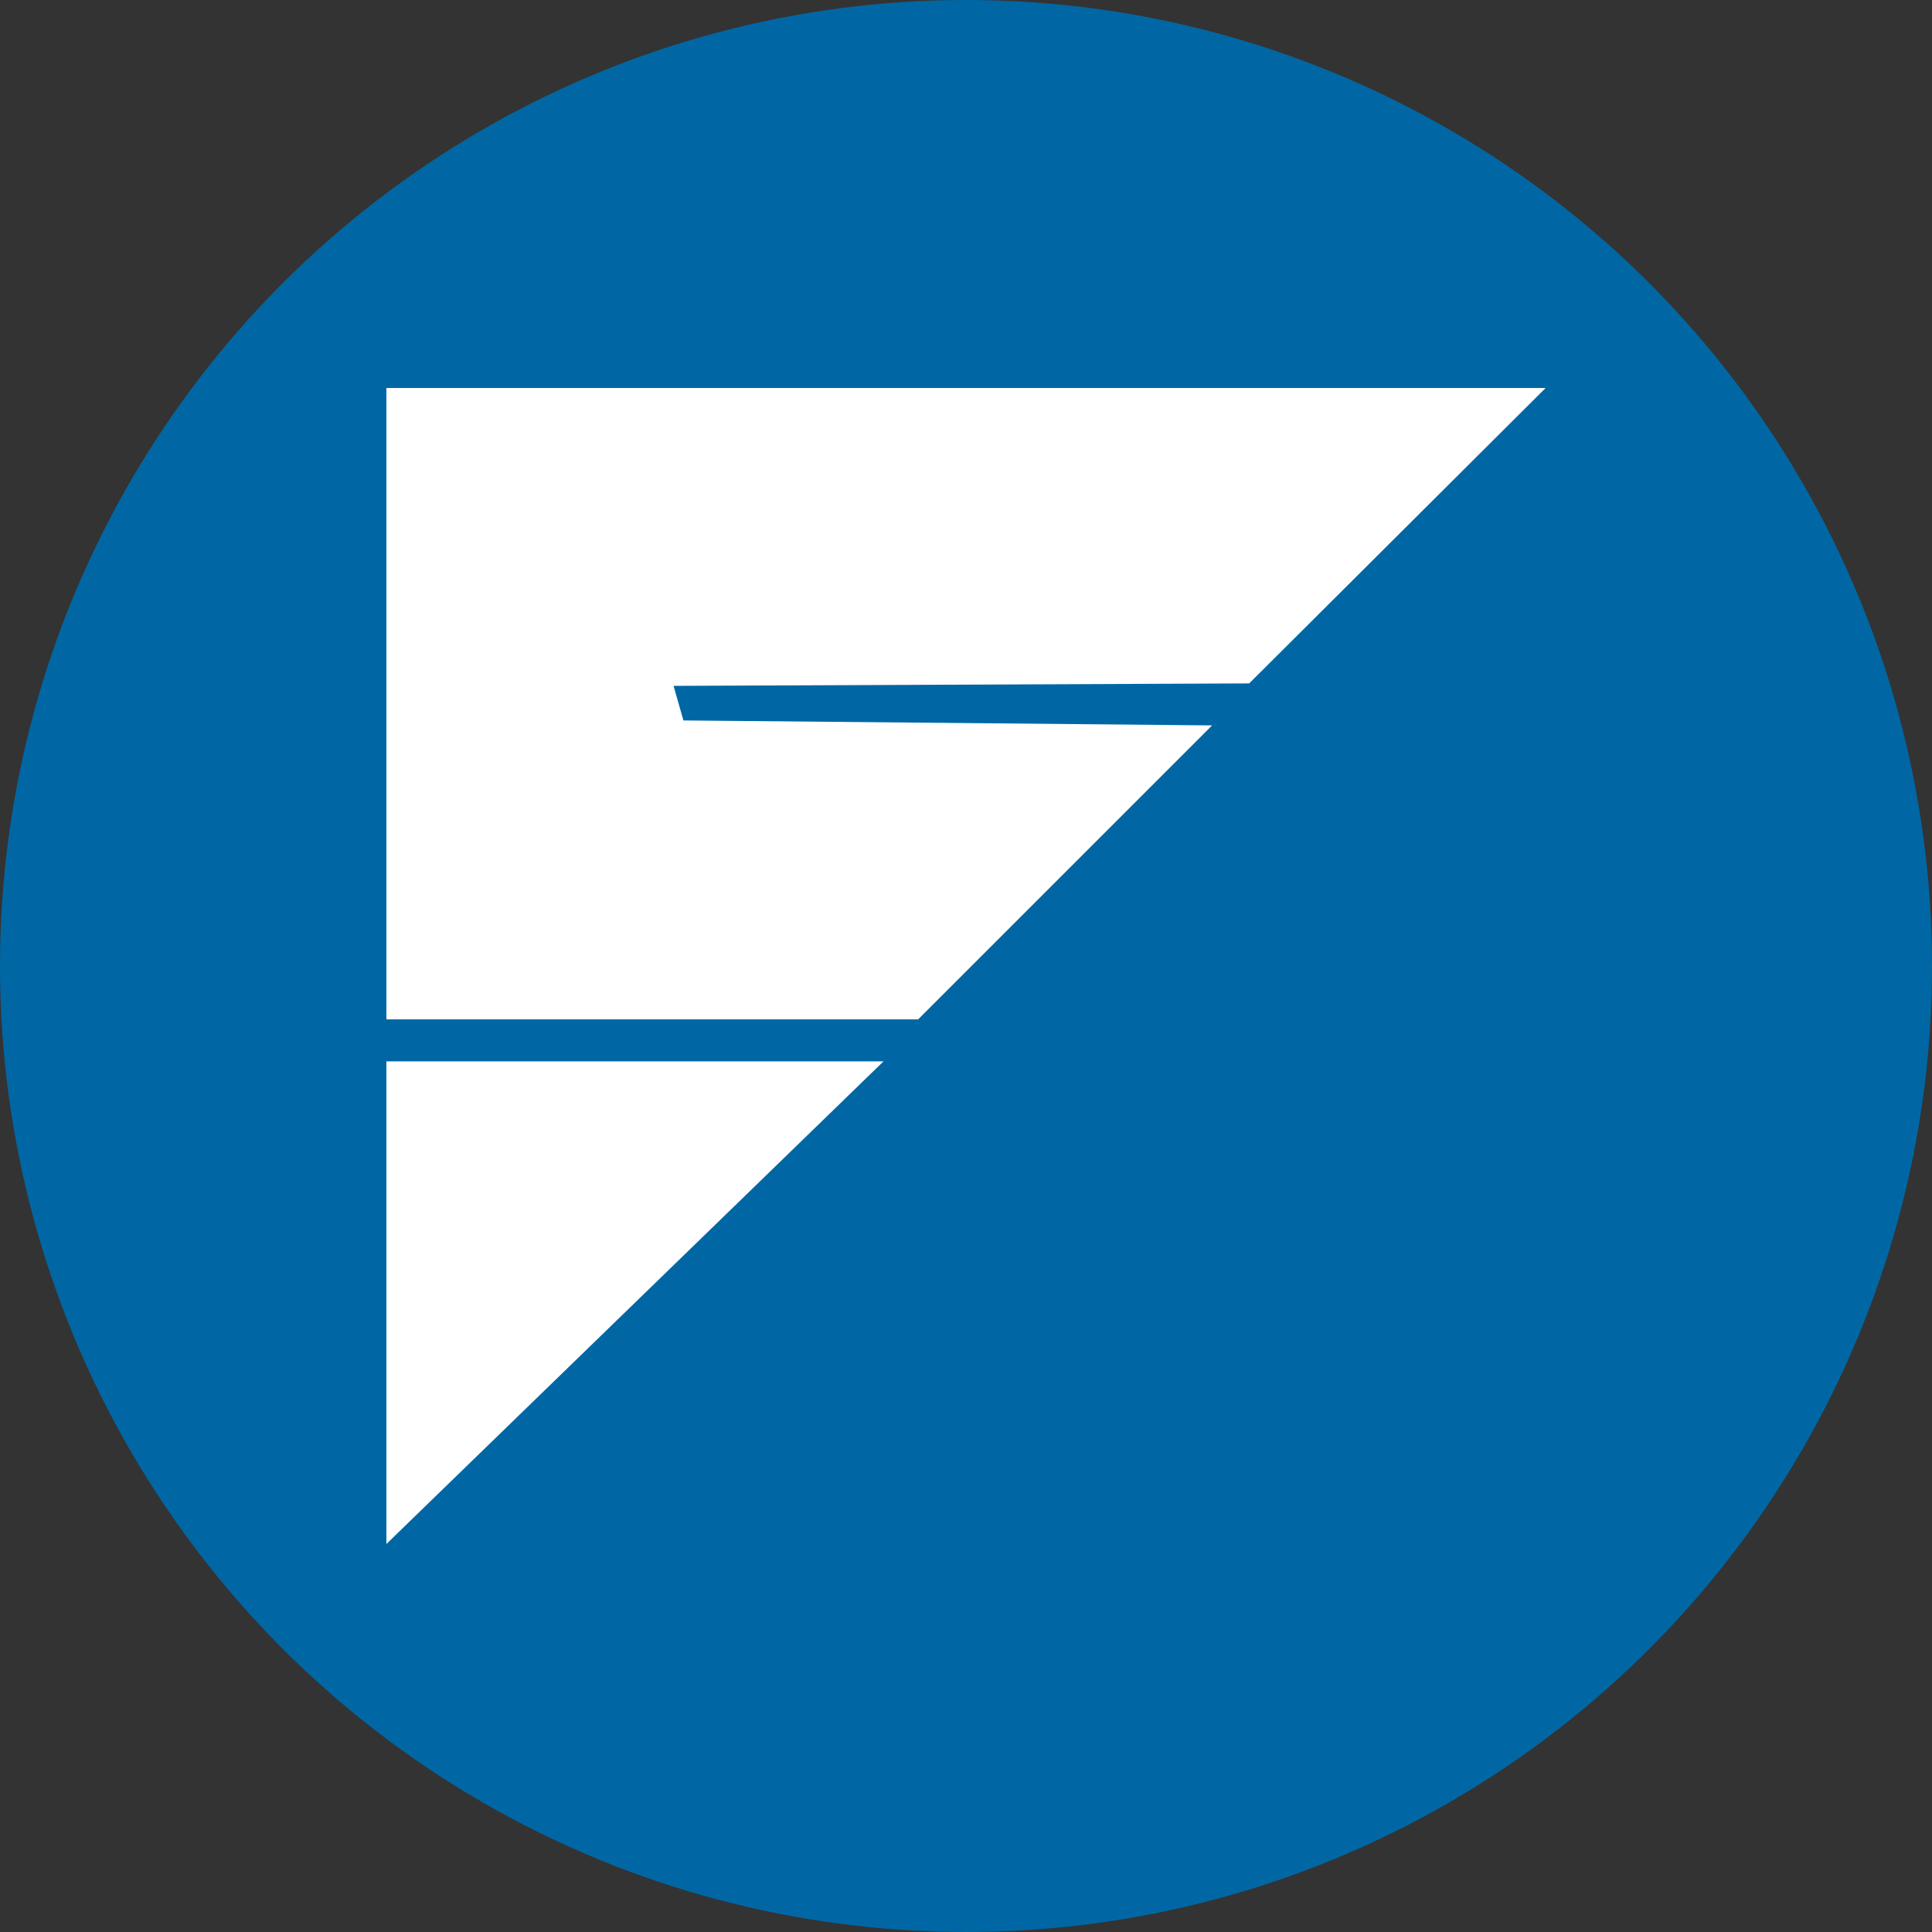 <?xml version='1.0' encoding='utf-8'?>
<svg xmlns="http://www.w3.org/2000/svg" id="Layer_1" data-name="Layer 1" viewBox="0 0 300 300" width="300" height="300"><rect x="0" y="0" width="300" height="300" fill="#333333" stroke="none"/><defs><clipPath id="bz_circular_clip"><circle cx="150.0" cy="150.0" r="150.0" /></clipPath></defs><g clip-path="url(#bz_circular_clip)"><rect x="-1.5" y="-1.5" width="303" height="303" fill="#0067a4" /><polygon points="60 164.81 60 239.75 137.19 164.81 60 164.81" fill="#fff" /><polygon points="60 158.29 60 60.25 240 60.25 193.97 106.12 104.59 106.5 106.12 111.87 188.21 112.64 142.56 158.29 60 158.29" fill="#fff" /></g></svg>